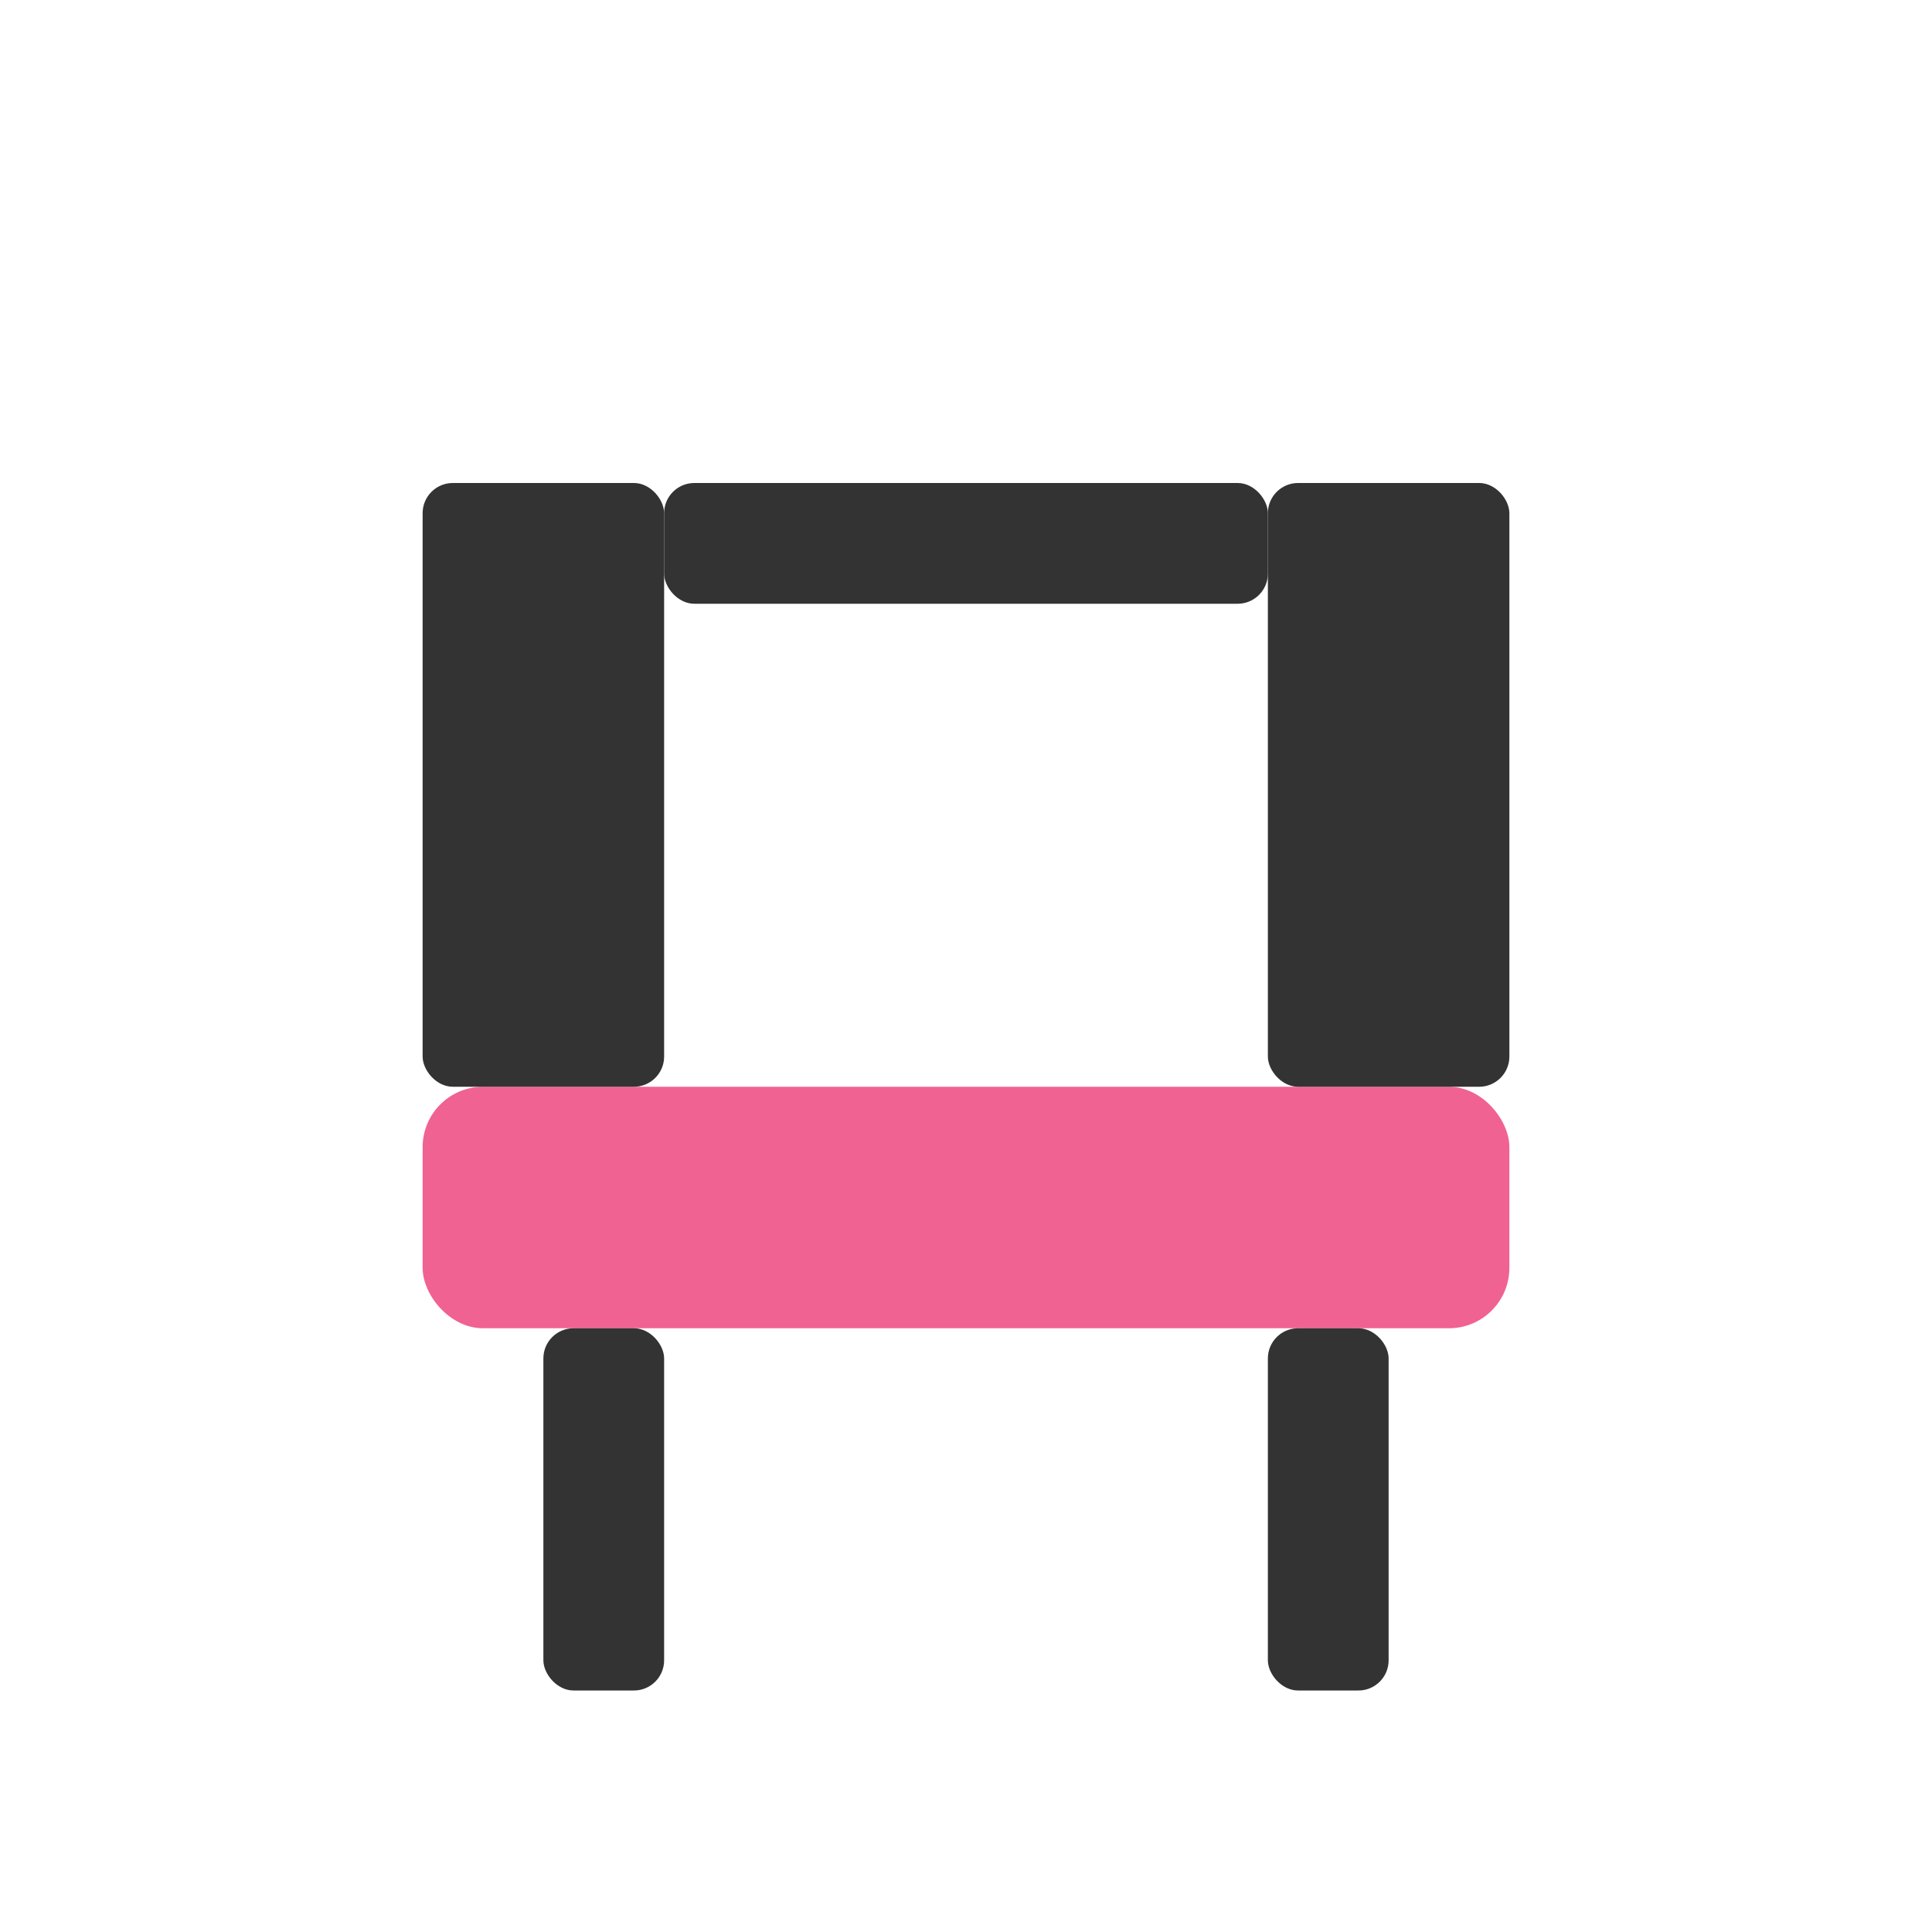 <svg xmlns="http://www.w3.org/2000/svg" width="64" height="64" viewBox="0 0 64 64" aria-hidden="true">
  <!-- Modern chair icon for interior design brand -->
  <rect x="14" y="36" width="36" height="8" rx="2" fill="#F06292"/>
  <rect x="14" y="16" width="8" height="20" rx="1" fill="#333333"/>
  <rect x="42" y="16" width="8" height="20" rx="1" fill="#333333"/>
  <rect x="22" y="16" width="20" height="4" rx="1" fill="#333333"/>
  <rect x="18" y="44" width="4" height="12" rx="1" fill="#333333"/>
  <rect x="42" y="44" width="4" height="12" rx="1" fill="#333333"/>
</svg>